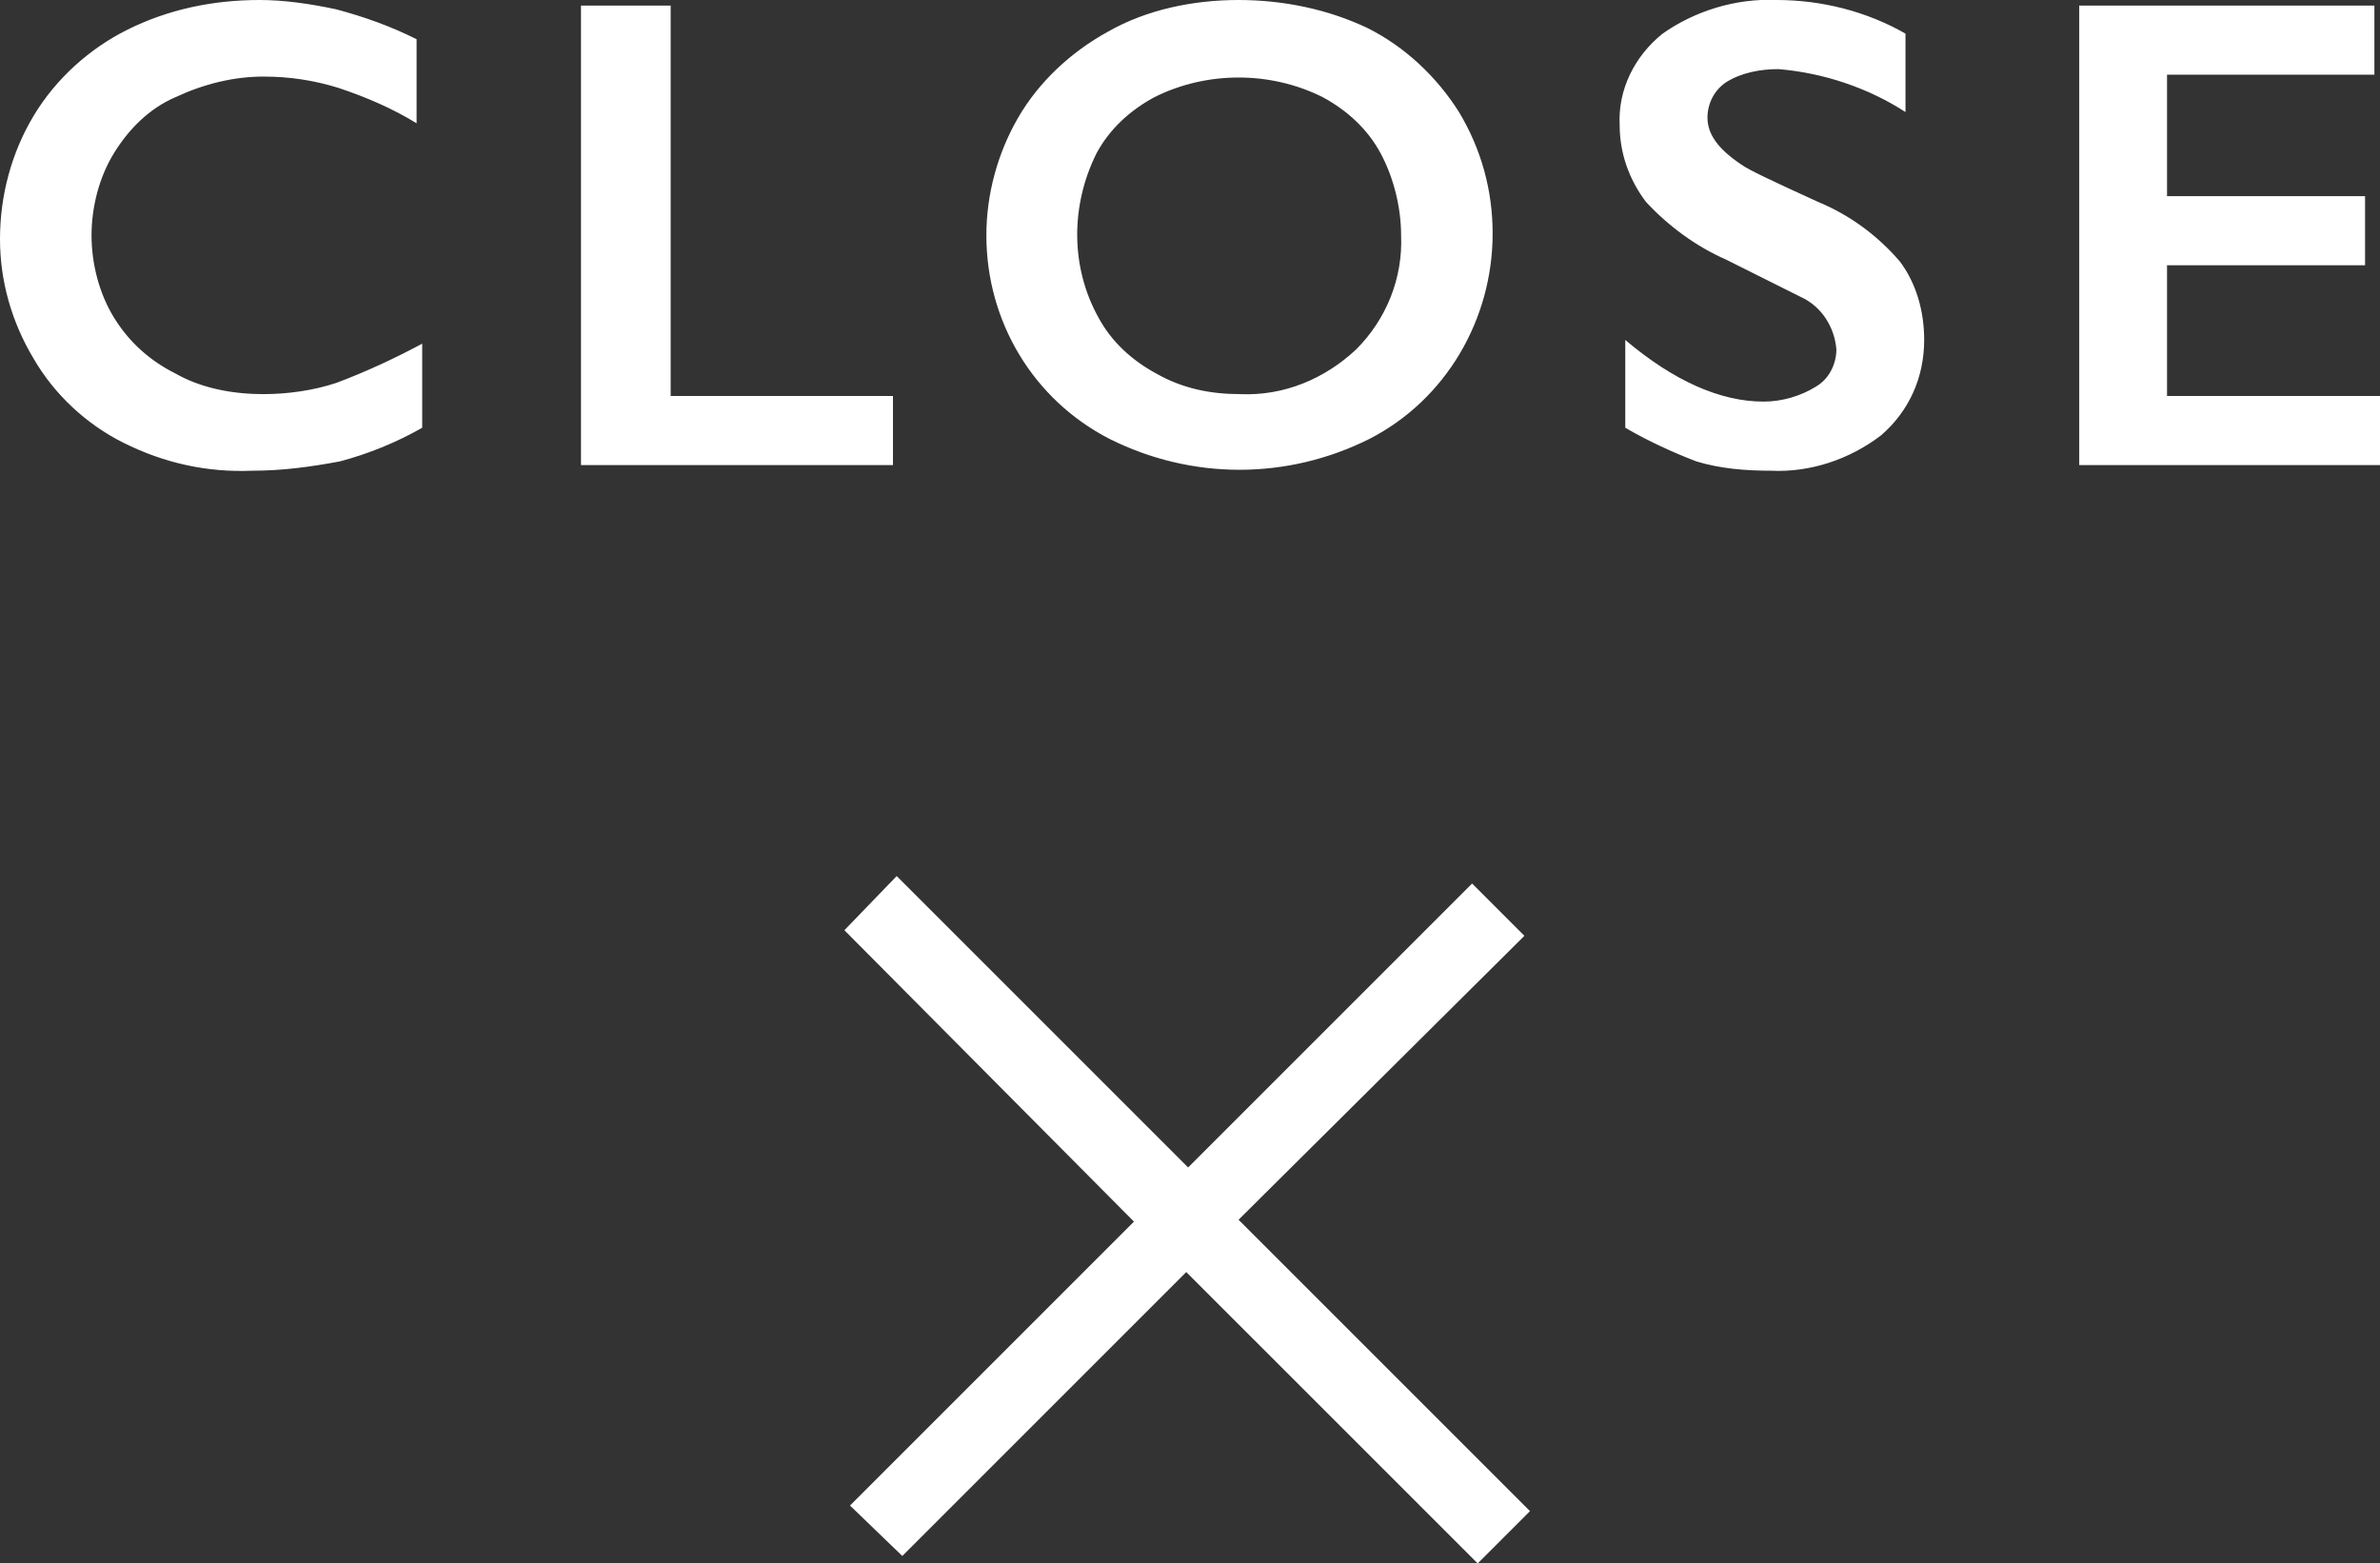 <?xml version="1.0" encoding="utf-8"?>
<!-- Generator: Adobe Illustrator 22.1.0, SVG Export Plug-In . SVG Version: 6.00 Build 0)  -->
<svg version="1.1" id="btn" xmlns="http://www.w3.org/2000/svg" xmlns:xlink="http://www.w3.org/1999/xlink" x="0px" y="0px"
	 viewBox="0 0 127.4 83.7" style="enable-background:new 0 0 127.4 83.7;" xml:space="preserve">
<rect x="0" y="0" width="127.4" height="83.7" fill="#333333" stroke="none"/>
<style type="text/css">
	.st0{fill:#FFFFFF;}
</style>
<path id="CLOSE" class="st0" d="M6.8,1.6c-2,1-3.8,2.6-5,4.6C0.6,8.2,0,10.5,0,12.8c0,2.2,0.6,4.4,1.8,6.4c1.1,1.9,2.8,3.5,4.8,4.5
	c2.2,1.1,4.5,1.6,6.9,1.5c1.6,0,3.1-0.2,4.7-0.5c1.5-0.4,3-1,4.4-1.8v-4.5c-1.5,0.8-3,1.5-4.6,2.1c-1.2,0.4-2.6,0.6-3.9,0.6
	c-1.6,0-3.3-0.3-4.7-1.1c-1.4-0.7-2.5-1.7-3.3-3c-0.8-1.3-1.2-2.9-1.2-4.4c0-1.5,0.4-3.1,1.2-4.4c0.8-1.3,1.9-2.4,3.3-3
	c1.5-0.7,3.1-1.1,4.7-1.1c1.4,0,2.7,0.2,4,0.6c1.5,0.5,2.9,1.1,4.2,1.9V2.1c-1.4-0.7-2.8-1.2-4.3-1.6C16.6,0.2,15.2,0,13.9,0
	C11.4,0,9,0.5,6.8,1.6z M31.1,0.3v24.6h16.7v-3.7H35.9V0.3H31.1z M59.3,1.7c-2,1.1-3.7,2.7-4.8,4.6c-1.1,1.9-1.7,4.1-1.7,6.3
	c0,4.6,2.5,8.8,6.6,10.9c4.4,2.2,9.5,2.2,13.9,0c4.1-2.1,6.6-6.4,6.6-11c0-2.3-0.6-4.5-1.8-6.5c-1.2-1.9-2.9-3.5-4.9-4.5
	C71.1,0.5,68.7,0,66.3,0C63.9,0,61.4,0.5,59.3,1.7L59.3,1.7z M58.7,8.2c0.7-1.3,1.8-2.3,3.1-3c2.8-1.4,6.2-1.4,9,0
	c1.3,0.7,2.4,1.7,3.1,3c0.7,1.3,1.1,2.9,1.1,4.4c0.1,2.3-0.8,4.5-2.4,6.1c-1.7,1.6-3.9,2.5-6.2,2.4c-1.6,0-3.1-0.3-4.5-1.1
	c-1.3-0.7-2.4-1.7-3.1-3C57.3,14.3,57.3,11,58.7,8.2L58.7,8.2z M89,1.8c-1.5,1.2-2.4,3-2.3,4.9c0,1.5,0.5,2.9,1.4,4.1
	c1.2,1.3,2.7,2.4,4.3,3.1c1.6,0.8,3,1.5,4,2c1.1,0.5,1.8,1.6,1.9,2.8c0,0.8-0.4,1.6-1.1,2c-0.8,0.5-1.8,0.8-2.8,0.8
	c-2.3,0-4.8-1.1-7.4-3.3v4.7c1.2,0.7,2.5,1.3,3.8,1.8c1.3,0.4,2.7,0.5,4,0.5c2.1,0.1,4.2-0.6,5.9-1.9c1.5-1.3,2.3-3.1,2.3-5.1
	c0-1.5-0.4-3-1.3-4.2c-1.2-1.4-2.7-2.5-4.4-3.2c-2.4-1.1-3.7-1.7-4.1-2C92,8,91.4,7.2,91.4,6.3c0-0.8,0.4-1.5,1-1.9
	c0.8-0.5,1.8-0.7,2.8-0.7C97.6,3.9,100,4.7,102,6V1.8C99.9,0.6,97.5,0,95.1,0C92.9-0.1,90.7,0.6,89,1.8L89,1.8z M111.3,0.3v24.6
	h16.1v-3.7H116v-7h10.6v-3.7H116V4h11.1V0.3L111.3,0.3L111.3,0.3z"/>
<polygon class="st0" points="81.9,80.9 66.3,65.3 66.3,65.3 66.3,65.3 66.3,65.3 81.6,50.1 78.8,47.3 63.6,62.5 63.6,62.5 
	63.6,62.5 63.6,62.5 48,46.9 45.2,49.8 60.7,65.4 60.7,65.4 60.7,65.4 60.7,65.4 45.5,80.6 48.3,83.3 63.5,68.1 63.5,68.1 
	63.5,68.1 63.5,68.1 79.1,83.7 "/>
</svg>
